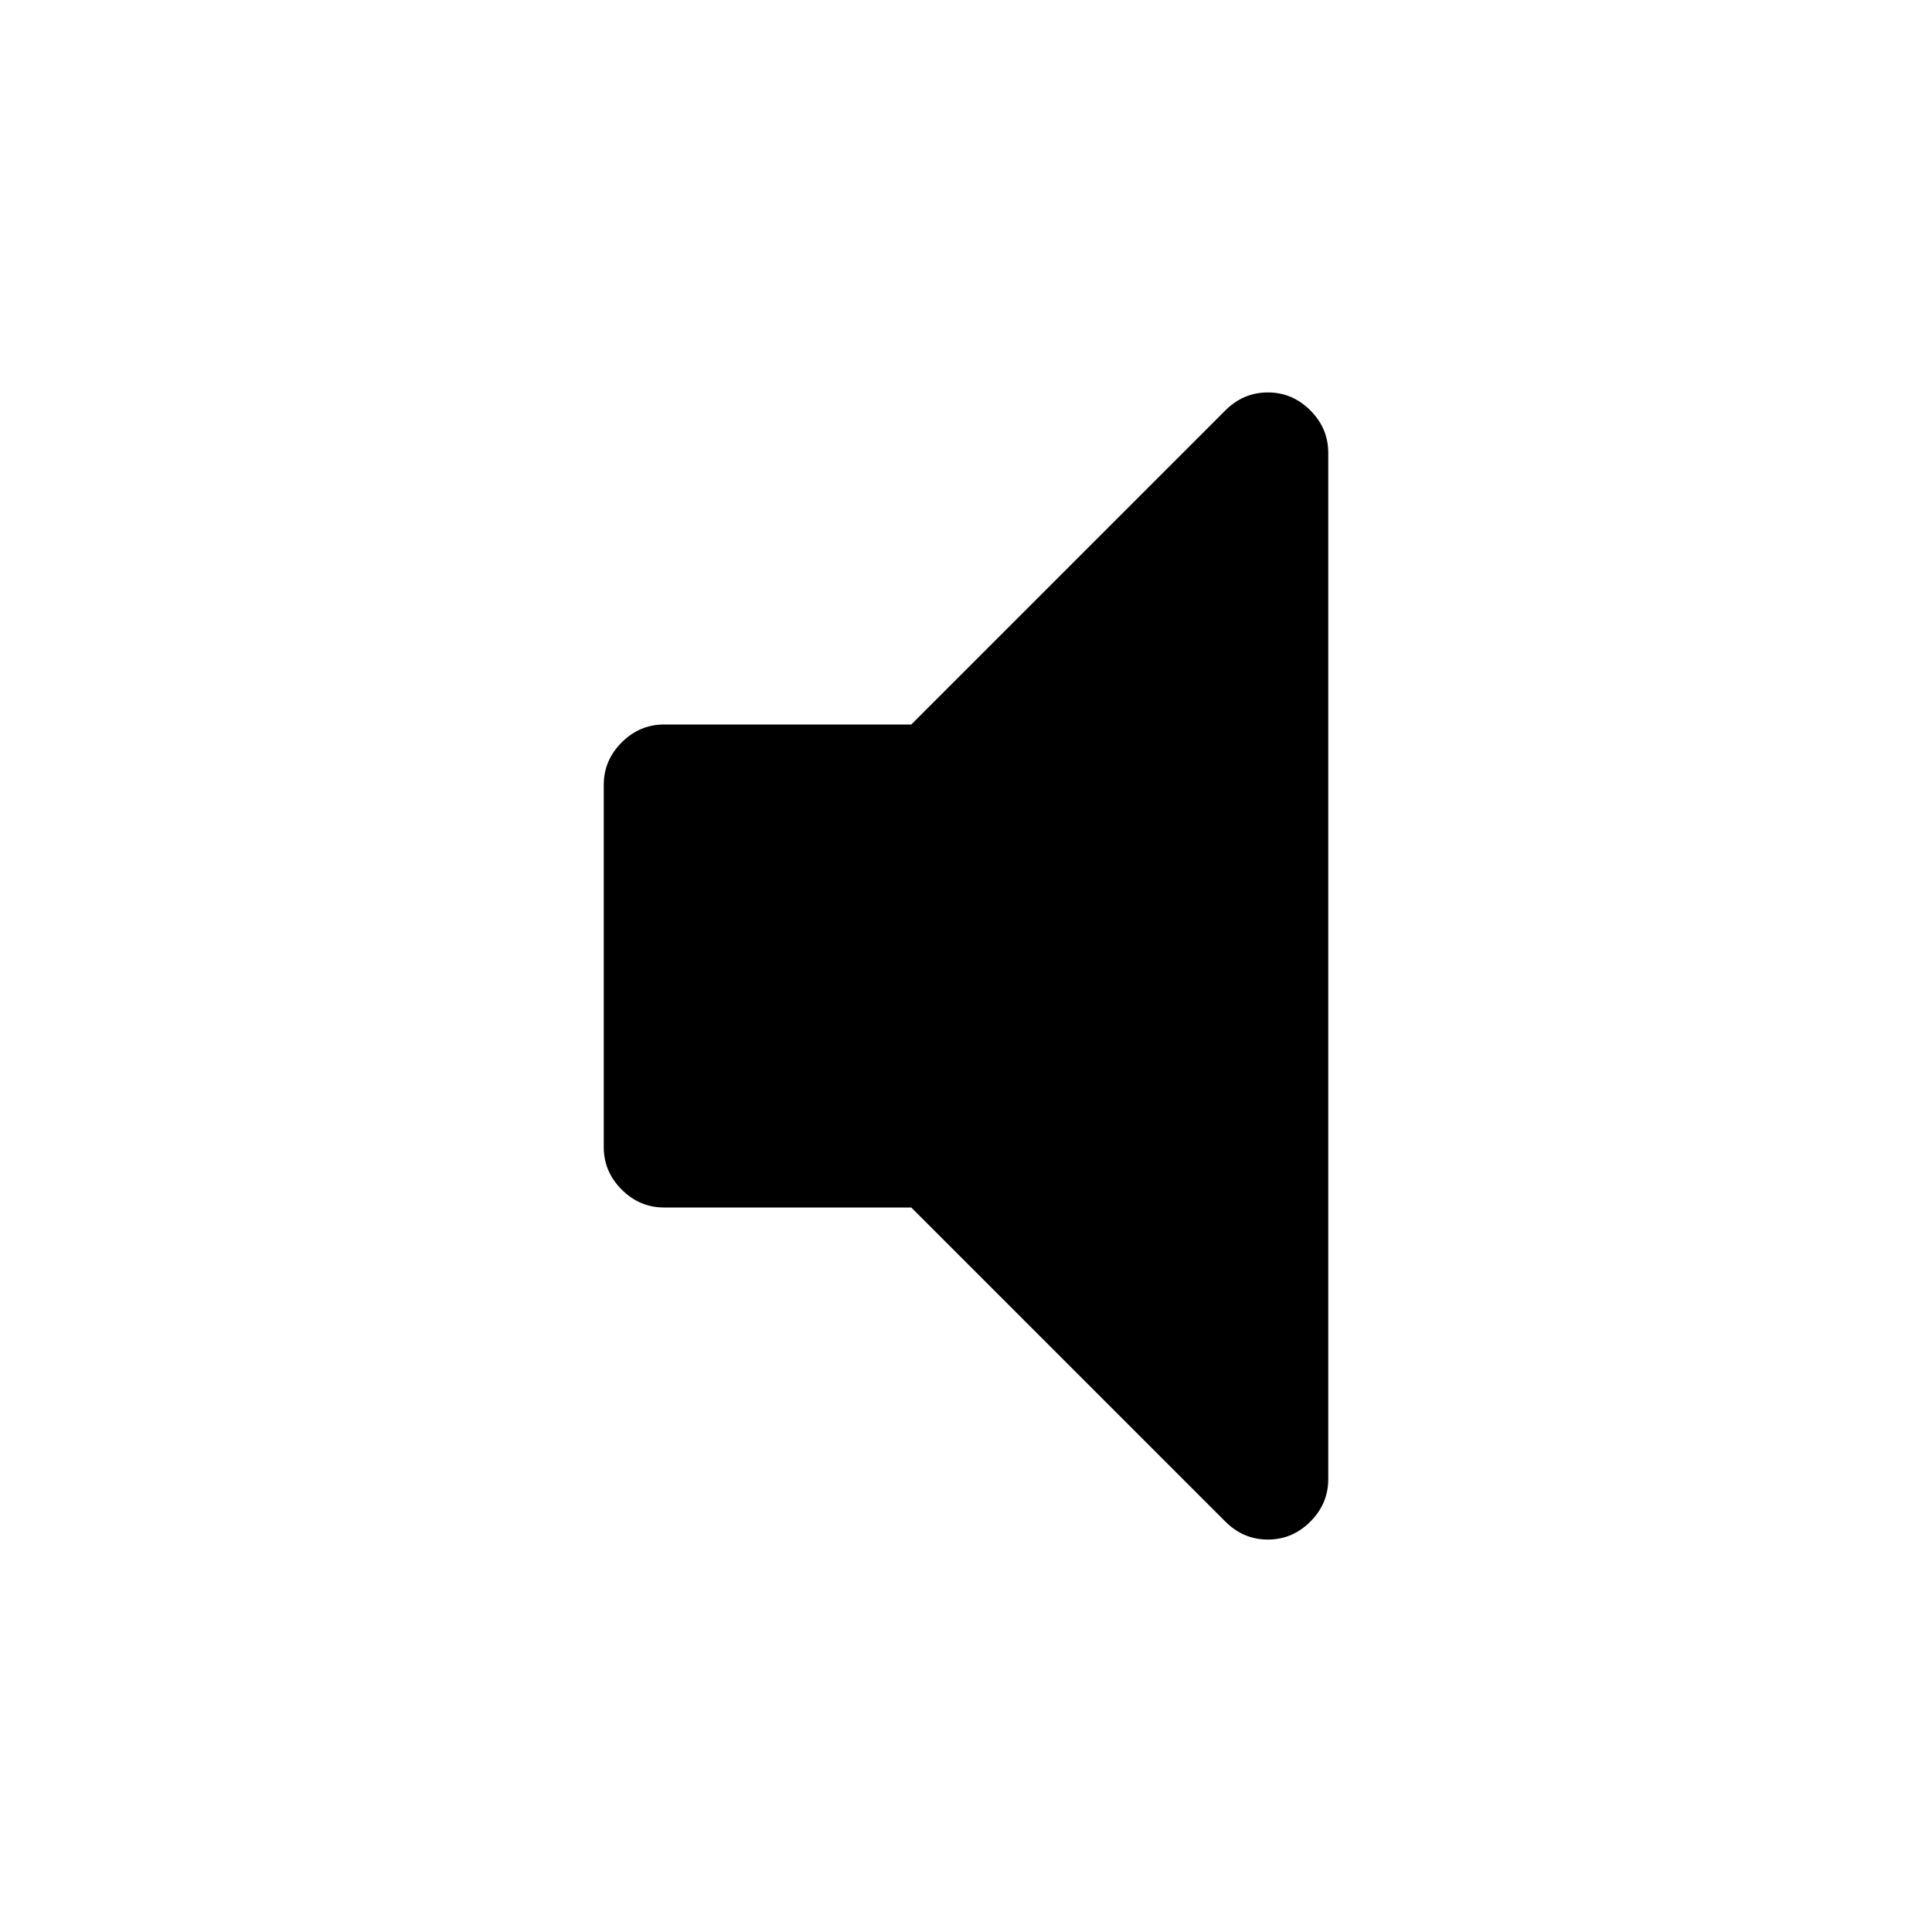 <svg width="2048" height="2048" viewBox="0 0 2048 2048" xmlns="http://www.w3.org/2000/svg"><path d="M1408 480v1088q0 26-19 45t-45 19-45-19l-333-333h-262q-26 0-45-19t-19-45v-384q0-26 19-45t45-19h262l333-333q19-19 45-19t45 19 19 45z"/></svg>